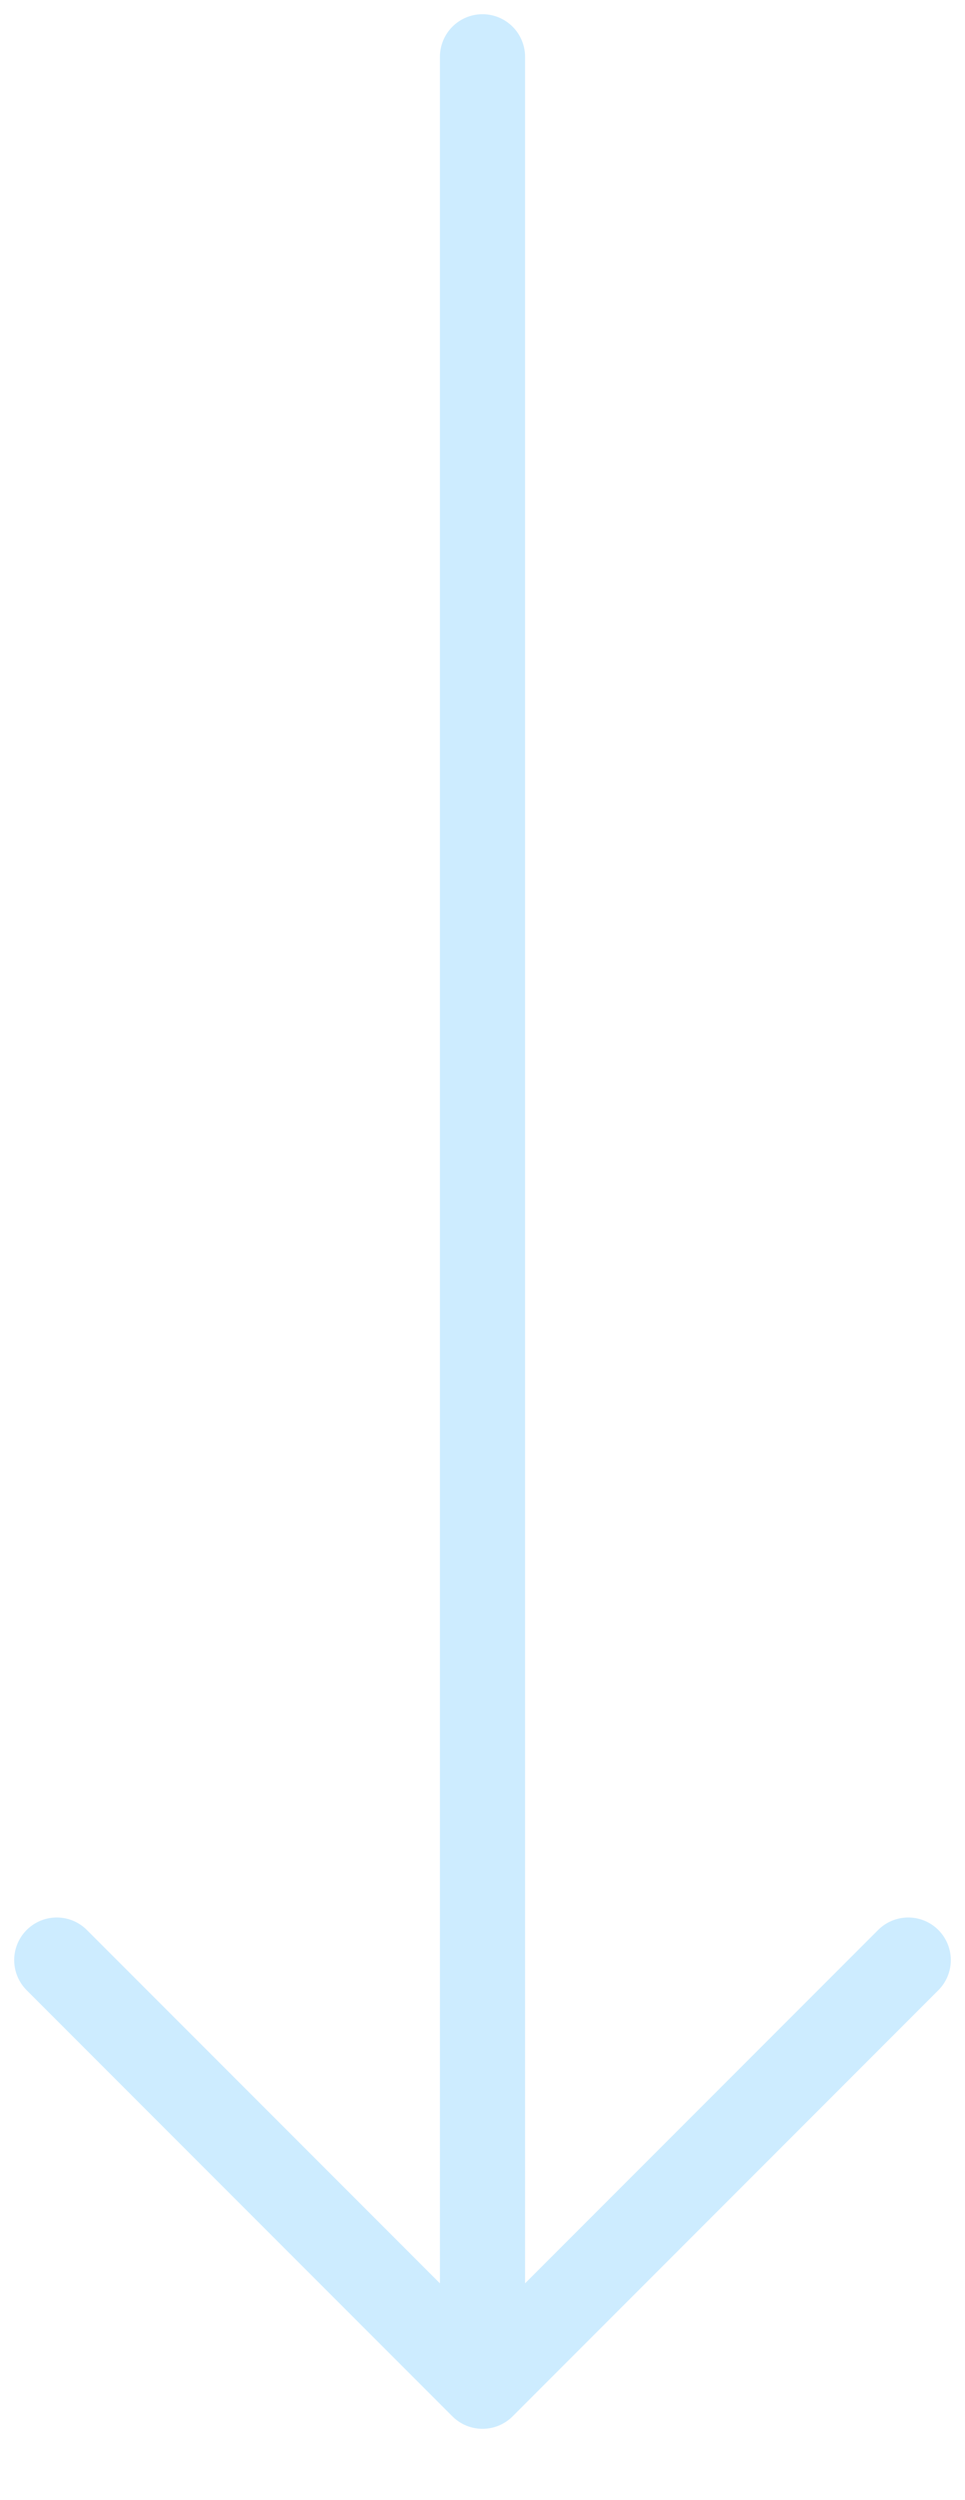 <svg width="17" height="44" viewBox="0 0 17 44" fill="none" xmlns="http://www.w3.org/2000/svg">
<path d="M8.5 1V42M8.5 42L1 34.5M8.5 42L16 34.5" stroke="#cdecff" stroke-width="1.5" stroke-linecap="round"/>
</svg>
